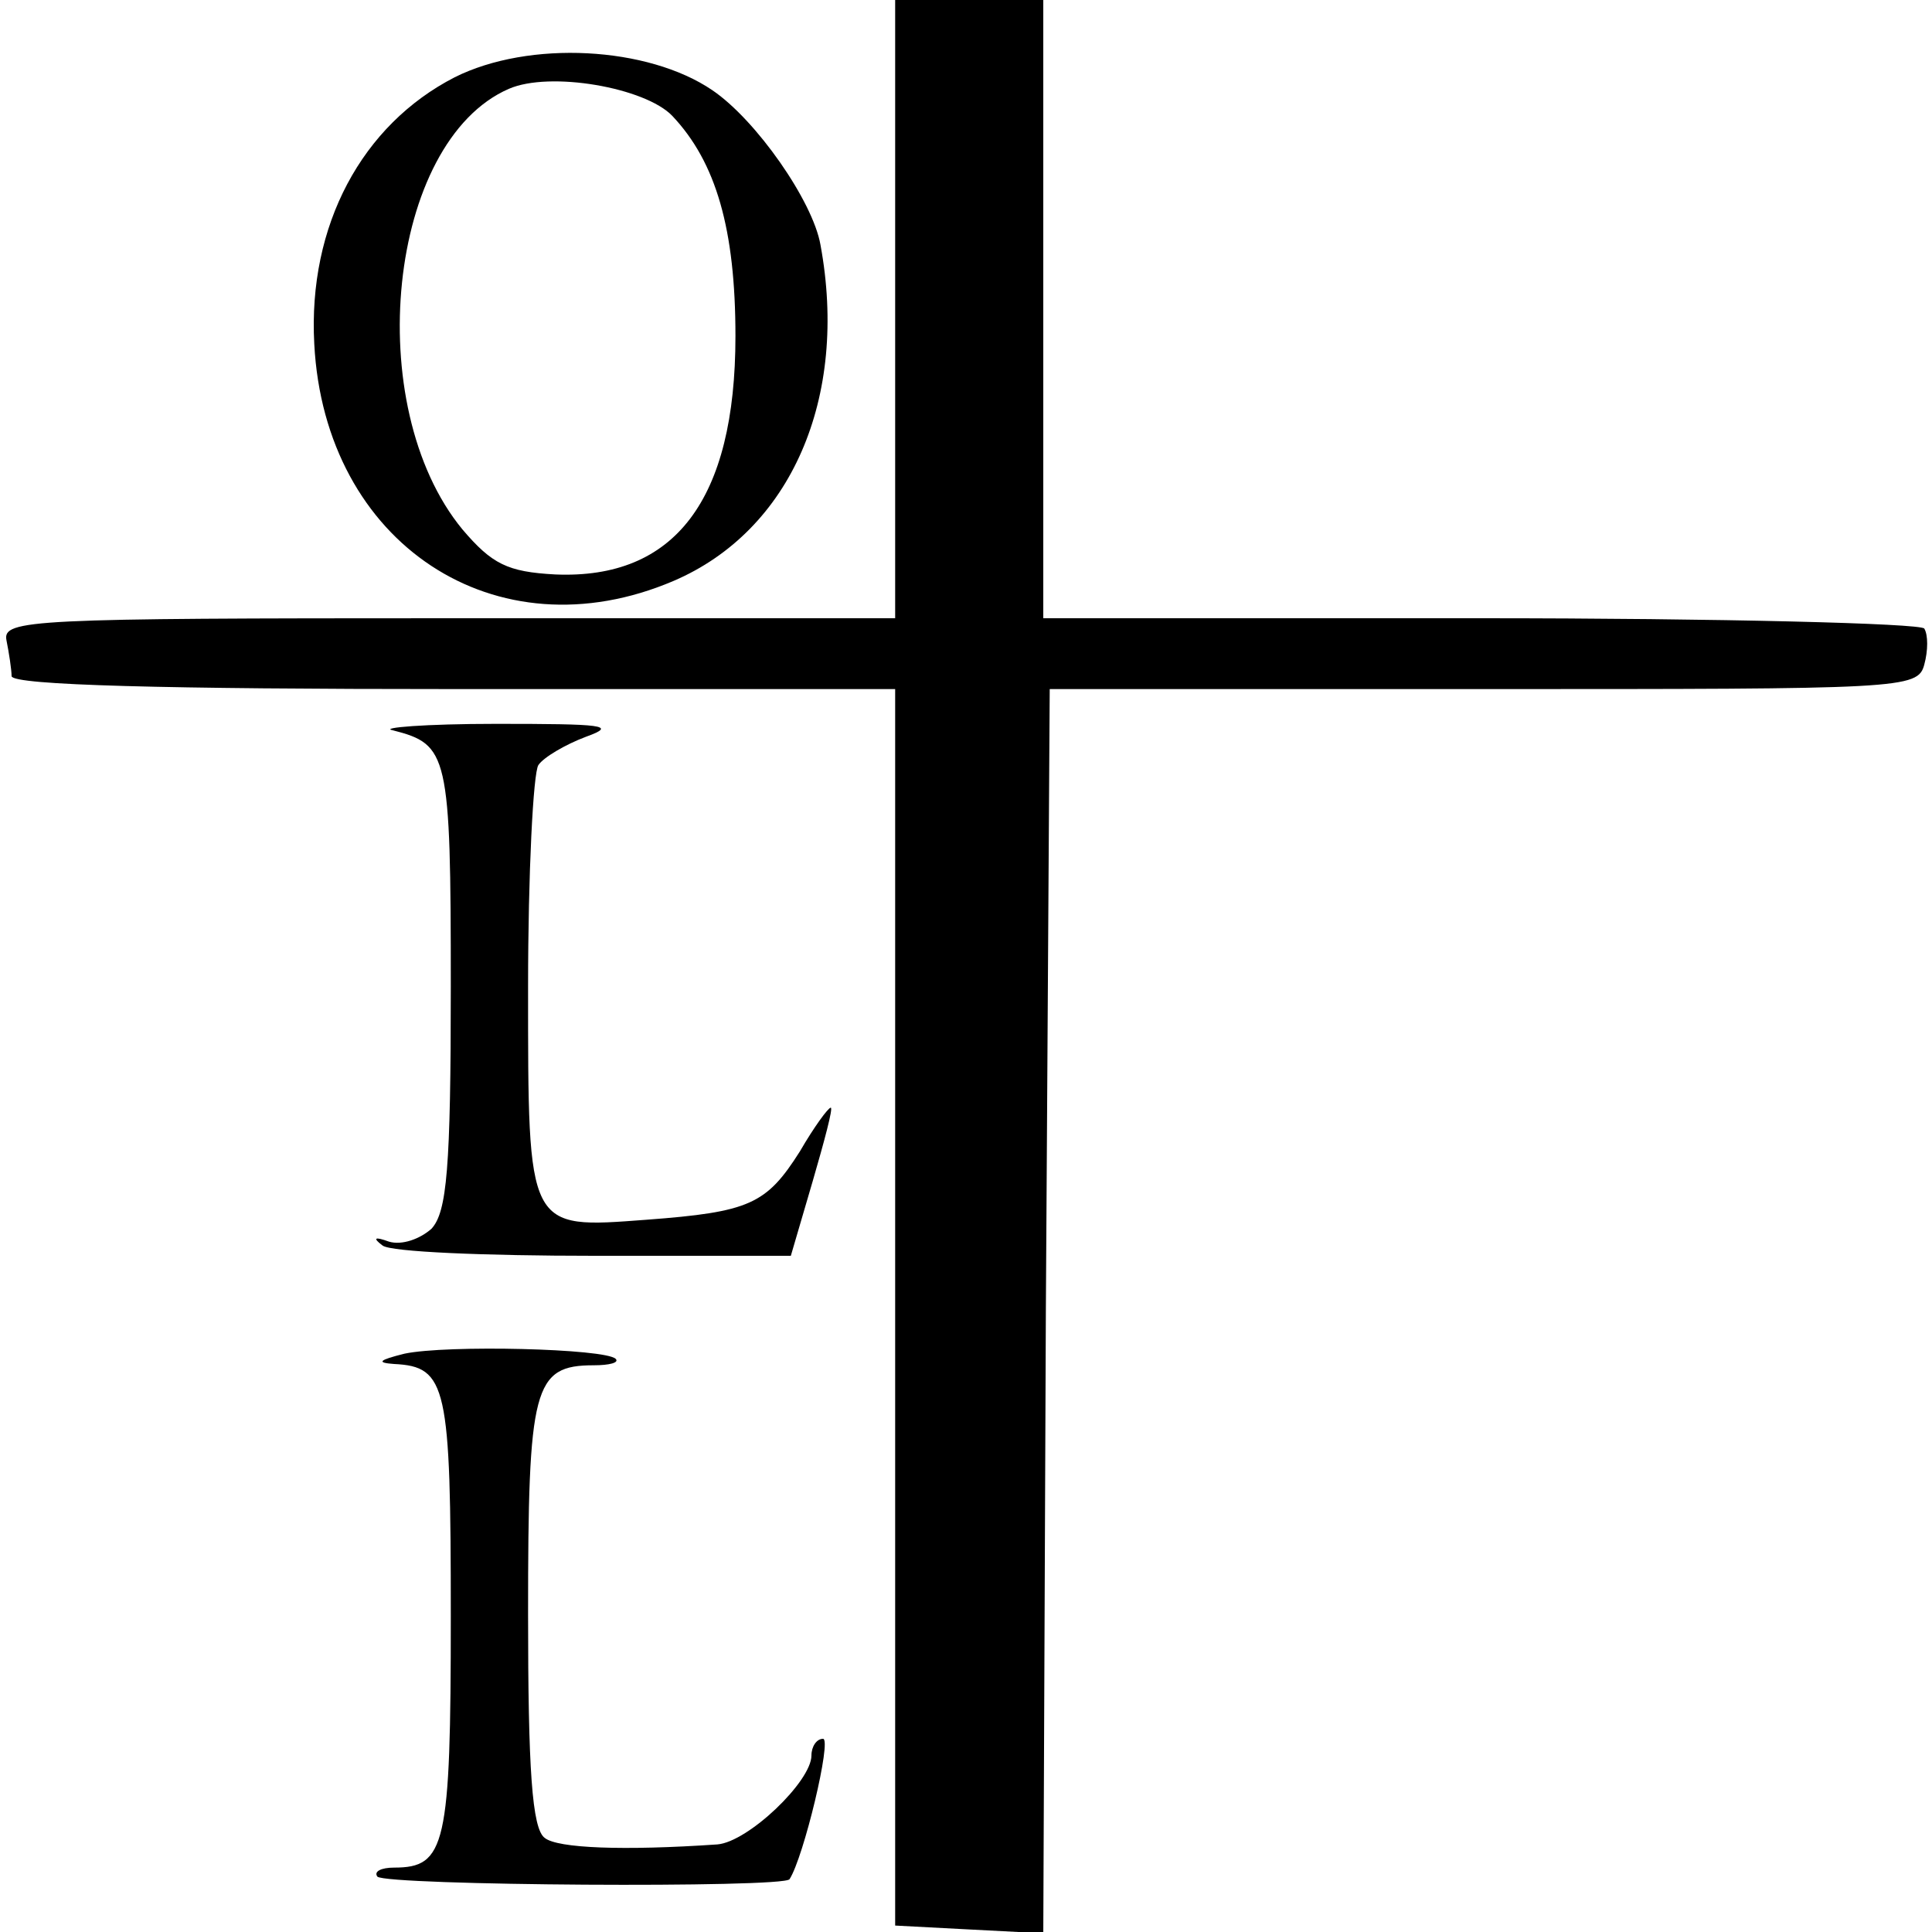 <?xml version="1.0" standalone="no"?>
<!DOCTYPE svg PUBLIC "-//W3C//DTD SVG 20010904//EN"
 "http://www.w3.org/TR/2001/REC-SVG-20010904/DTD/svg10.dtd">
<svg version="1.0" xmlns="http://www.w3.org/2000/svg"
 width="150pt" height="150pt" viewBox="0 0 150 150"
 preserveAspectRatio="xMidYMid meet">
<g transform="translate(0,150) scale(0.1,-0.1)"
fill="#000000" stroke="none">
<path d="M695 1260 l0 -240 -346 0 c-325 0 -347 -1 -344 -17 2 -10 4 -23 4
-28 1 -7 120 -10 343 -10 l343 0 0 -480 0 -480 57 -3 58 -3 2 483 3 483 337 0
c325 0 337 0 342 19 3 11 3 23 0 28 -3 4 -158 8 -345 8 l-339 0 0 240 0 240
-58 0 -57 0 0 -240z"/>
<path d="M353 1440 c-72 -37 -114 -115 -109 -207 8 -155 141 -243 279 -184 91
39 136 142 114 261 -6 34 -50 97 -84 120 -50 34 -142 39 -200 10z m169 -30
c34 -36 49 -88 49 -171 0 -127 -47 -189 -140 -185 -37 2 -49 8 -72 35 -79 96
-58 301 36 342 32 14 106 1 127 -21z"/>
<path d="M305 933 c43 -11 45 -18 45 -199 0 -141 -3 -175 -15 -188 -9 -8 -23
-13 -33 -10 -11 4 -13 3 -5 -3 6 -5 80 -8 164 -8 l153 0 17 58 c9 31 16 57 14
57 -2 0 -13 -15 -24 -34 -26 -41 -39 -47 -119 -53 -93 -7 -92 -9 -92 181 0 88
4 166 8 172 4 6 21 16 37 22 25 9 13 10 -70 10 -55 0 -91 -3 -80 -5z"/>
<path d="M314 449 c-20 -5 -22 -7 -8 -8 41 -2 44 -17 44 -196 0 -178 -4 -195
-44 -195 -10 0 -16 -3 -13 -7 7 -7 316 -9 320 -2 11 17 33 109 26 109 -5 0 -9
-6 -9 -13 0 -20 -49 -67 -73 -69 -73 -5 -124 -3 -134 5 -10 7 -13 54 -13 174
0 176 4 193 51 193 12 0 20 2 17 5 -8 8 -131 11 -164 4z"/>
</g>
</svg>
